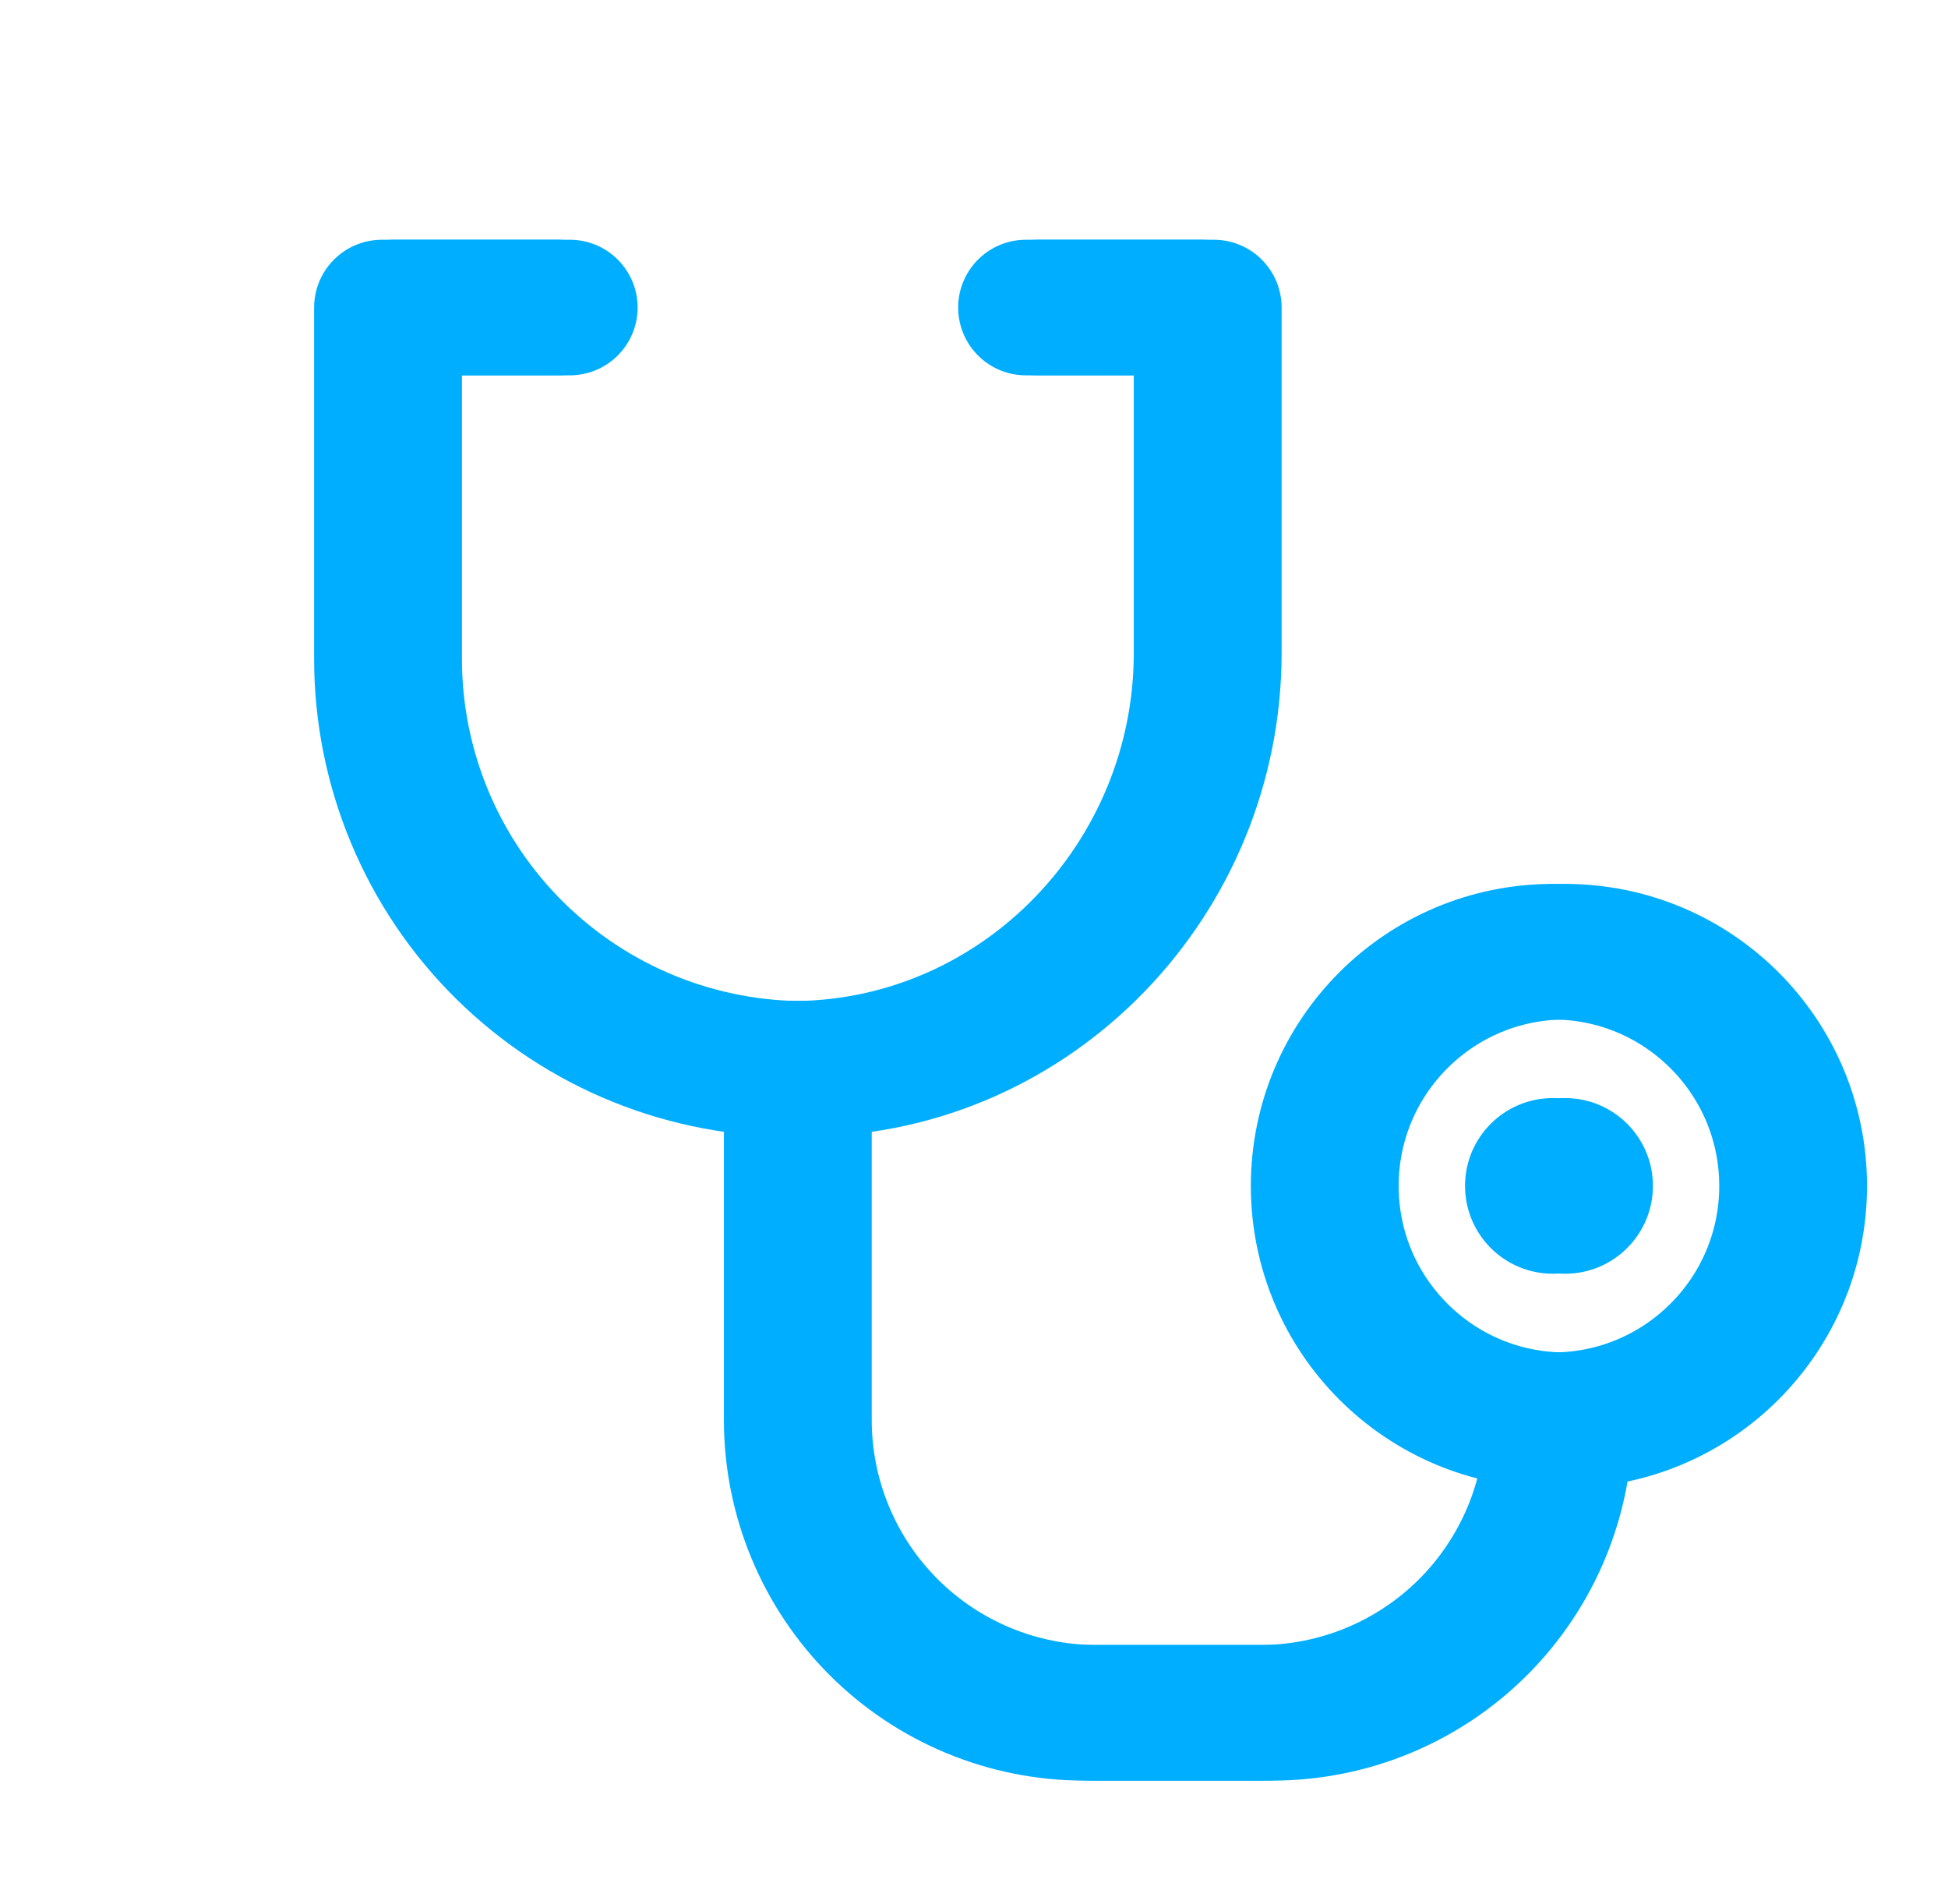 <?xml version="1.0" encoding="UTF-8"?> <svg xmlns="http://www.w3.org/2000/svg" width="44" height="43" viewBox="0 0 44 43" fill="none"><g clip-path="url(#clip0_181_565)"><path d="M35.351 28.764C36.447 28.764 37.335 27.876 37.335 26.78C37.335 25.685 36.447 24.797 35.351 24.797C34.256 24.797 33.368 25.685 33.368 26.78C33.368 27.876 34.256 28.764 35.351 28.764Z" fill="#00AEFF"></path><path d="M35.351 32.072C38.272 32.072 40.64 29.703 40.64 26.782C40.64 23.86 38.272 21.492 35.351 21.492C32.429 21.492 30.061 23.86 30.061 26.782C30.061 29.703 32.429 32.072 35.351 32.072Z" stroke="#00AEFF" stroke-width="3.062" stroke-linecap="round" stroke-linejoin="round"></path><path d="M18.159 24.133V32.067C18.159 33.821 18.856 35.503 20.096 36.743C21.336 37.983 23.018 38.679 24.771 38.679H28.738C30.492 38.679 32.174 37.983 33.414 36.743C34.654 35.503 35.35 33.821 35.35 32.067" stroke="#00AEFF" stroke-width="3.062" stroke-linecap="round" stroke-linejoin="round"></path><path d="M23.45 6.945H27.417V14.743C27.417 19.829 23.37 24.07 18.282 24.137C17.057 24.153 15.84 23.925 14.703 23.467C13.565 23.009 12.53 22.33 11.658 21.469C10.785 20.608 10.092 19.582 9.619 18.451C9.147 17.32 8.903 16.106 8.903 14.88V6.945H12.871" stroke="#00AEFF" stroke-width="3.062" stroke-linecap="round" stroke-linejoin="round"></path><g filter="url(#filter0_f_181_565)"><path d="M35.074 28.764C36.17 28.764 37.058 27.876 37.058 26.78C37.058 25.685 36.17 24.797 35.074 24.797C33.979 24.797 33.091 25.685 33.091 26.78C33.091 27.876 33.979 28.764 35.074 28.764Z" fill="#00AEFF"></path></g><g filter="url(#filter1_f_181_565)"><path d="M35.074 32.072C37.995 32.072 40.364 29.703 40.364 26.782C40.364 23.86 37.995 21.492 35.074 21.492C32.152 21.492 29.784 23.86 29.784 26.782C29.784 29.703 32.152 32.072 35.074 32.072Z" stroke="#00AEFF" stroke-width="3.062" stroke-linecap="round" stroke-linejoin="round"></path></g><g filter="url(#filter2_f_181_565)"><path d="M17.882 24.133V32.067C17.882 33.821 18.579 35.503 19.819 36.743C21.059 37.983 22.741 38.679 24.494 38.679H28.462C30.215 38.679 31.897 37.983 33.137 36.743C34.377 35.503 35.074 33.821 35.074 32.067" stroke="#00AEFF" stroke-width="3.062" stroke-linecap="round" stroke-linejoin="round"></path></g><g filter="url(#filter3_f_181_565)"><path d="M23.173 6.945H27.14V14.743C27.14 19.829 23.094 24.07 18.006 24.137C16.78 24.153 15.563 23.925 14.426 23.467C13.288 23.009 12.253 22.33 11.381 21.469C10.508 20.608 9.815 19.582 9.343 18.451C8.87 17.32 8.626 16.106 8.626 14.88V6.945H12.594" stroke="#00AEFF" stroke-width="3.062" stroke-linecap="round" stroke-linejoin="round"></path></g></g><defs><filter id="filter0_f_181_565" x="29.091" y="20.797" width="11.967" height="11.969" filterUnits="userSpaceOnUse" color-interpolation-filters="sRGB"><feFlood flood-opacity="0" result="BackgroundImageFix"></feFlood><feBlend mode="normal" in="SourceGraphic" in2="BackgroundImageFix" result="shape"></feBlend><feGaussianBlur stdDeviation="2" result="effect1_foregroundBlur_181_565"></feGaussianBlur></filter><filter id="filter1_f_181_565" x="24.253" y="15.961" width="21.642" height="21.641" filterUnits="userSpaceOnUse" color-interpolation-filters="sRGB"><feFlood flood-opacity="0" result="BackgroundImageFix"></feFlood><feBlend mode="normal" in="SourceGraphic" in2="BackgroundImageFix" result="shape"></feBlend><feGaussianBlur stdDeviation="2" result="effect1_foregroundBlur_181_565"></feGaussianBlur></filter><filter id="filter2_f_181_565" x="12.351" y="18.602" width="28.254" height="25.609" filterUnits="userSpaceOnUse" color-interpolation-filters="sRGB"><feFlood flood-opacity="0" result="BackgroundImageFix"></feFlood><feBlend mode="normal" in="SourceGraphic" in2="BackgroundImageFix" result="shape"></feBlend><feGaussianBlur stdDeviation="2" result="effect1_foregroundBlur_181_565"></feGaussianBlur></filter><filter id="filter3_f_181_565" x="3.095" y="1.414" width="29.576" height="28.254" filterUnits="userSpaceOnUse" color-interpolation-filters="sRGB"><feFlood flood-opacity="0" result="BackgroundImageFix"></feFlood><feBlend mode="normal" in="SourceGraphic" in2="BackgroundImageFix" result="shape"></feBlend><feGaussianBlur stdDeviation="2" result="effect1_foregroundBlur_181_565"></feGaussianBlur></filter><clipPath id="clip0_181_565"><rect width="42.317" height="42.317" fill="white" transform="translate(0.969 0.332)"></rect></clipPath></defs></svg> 